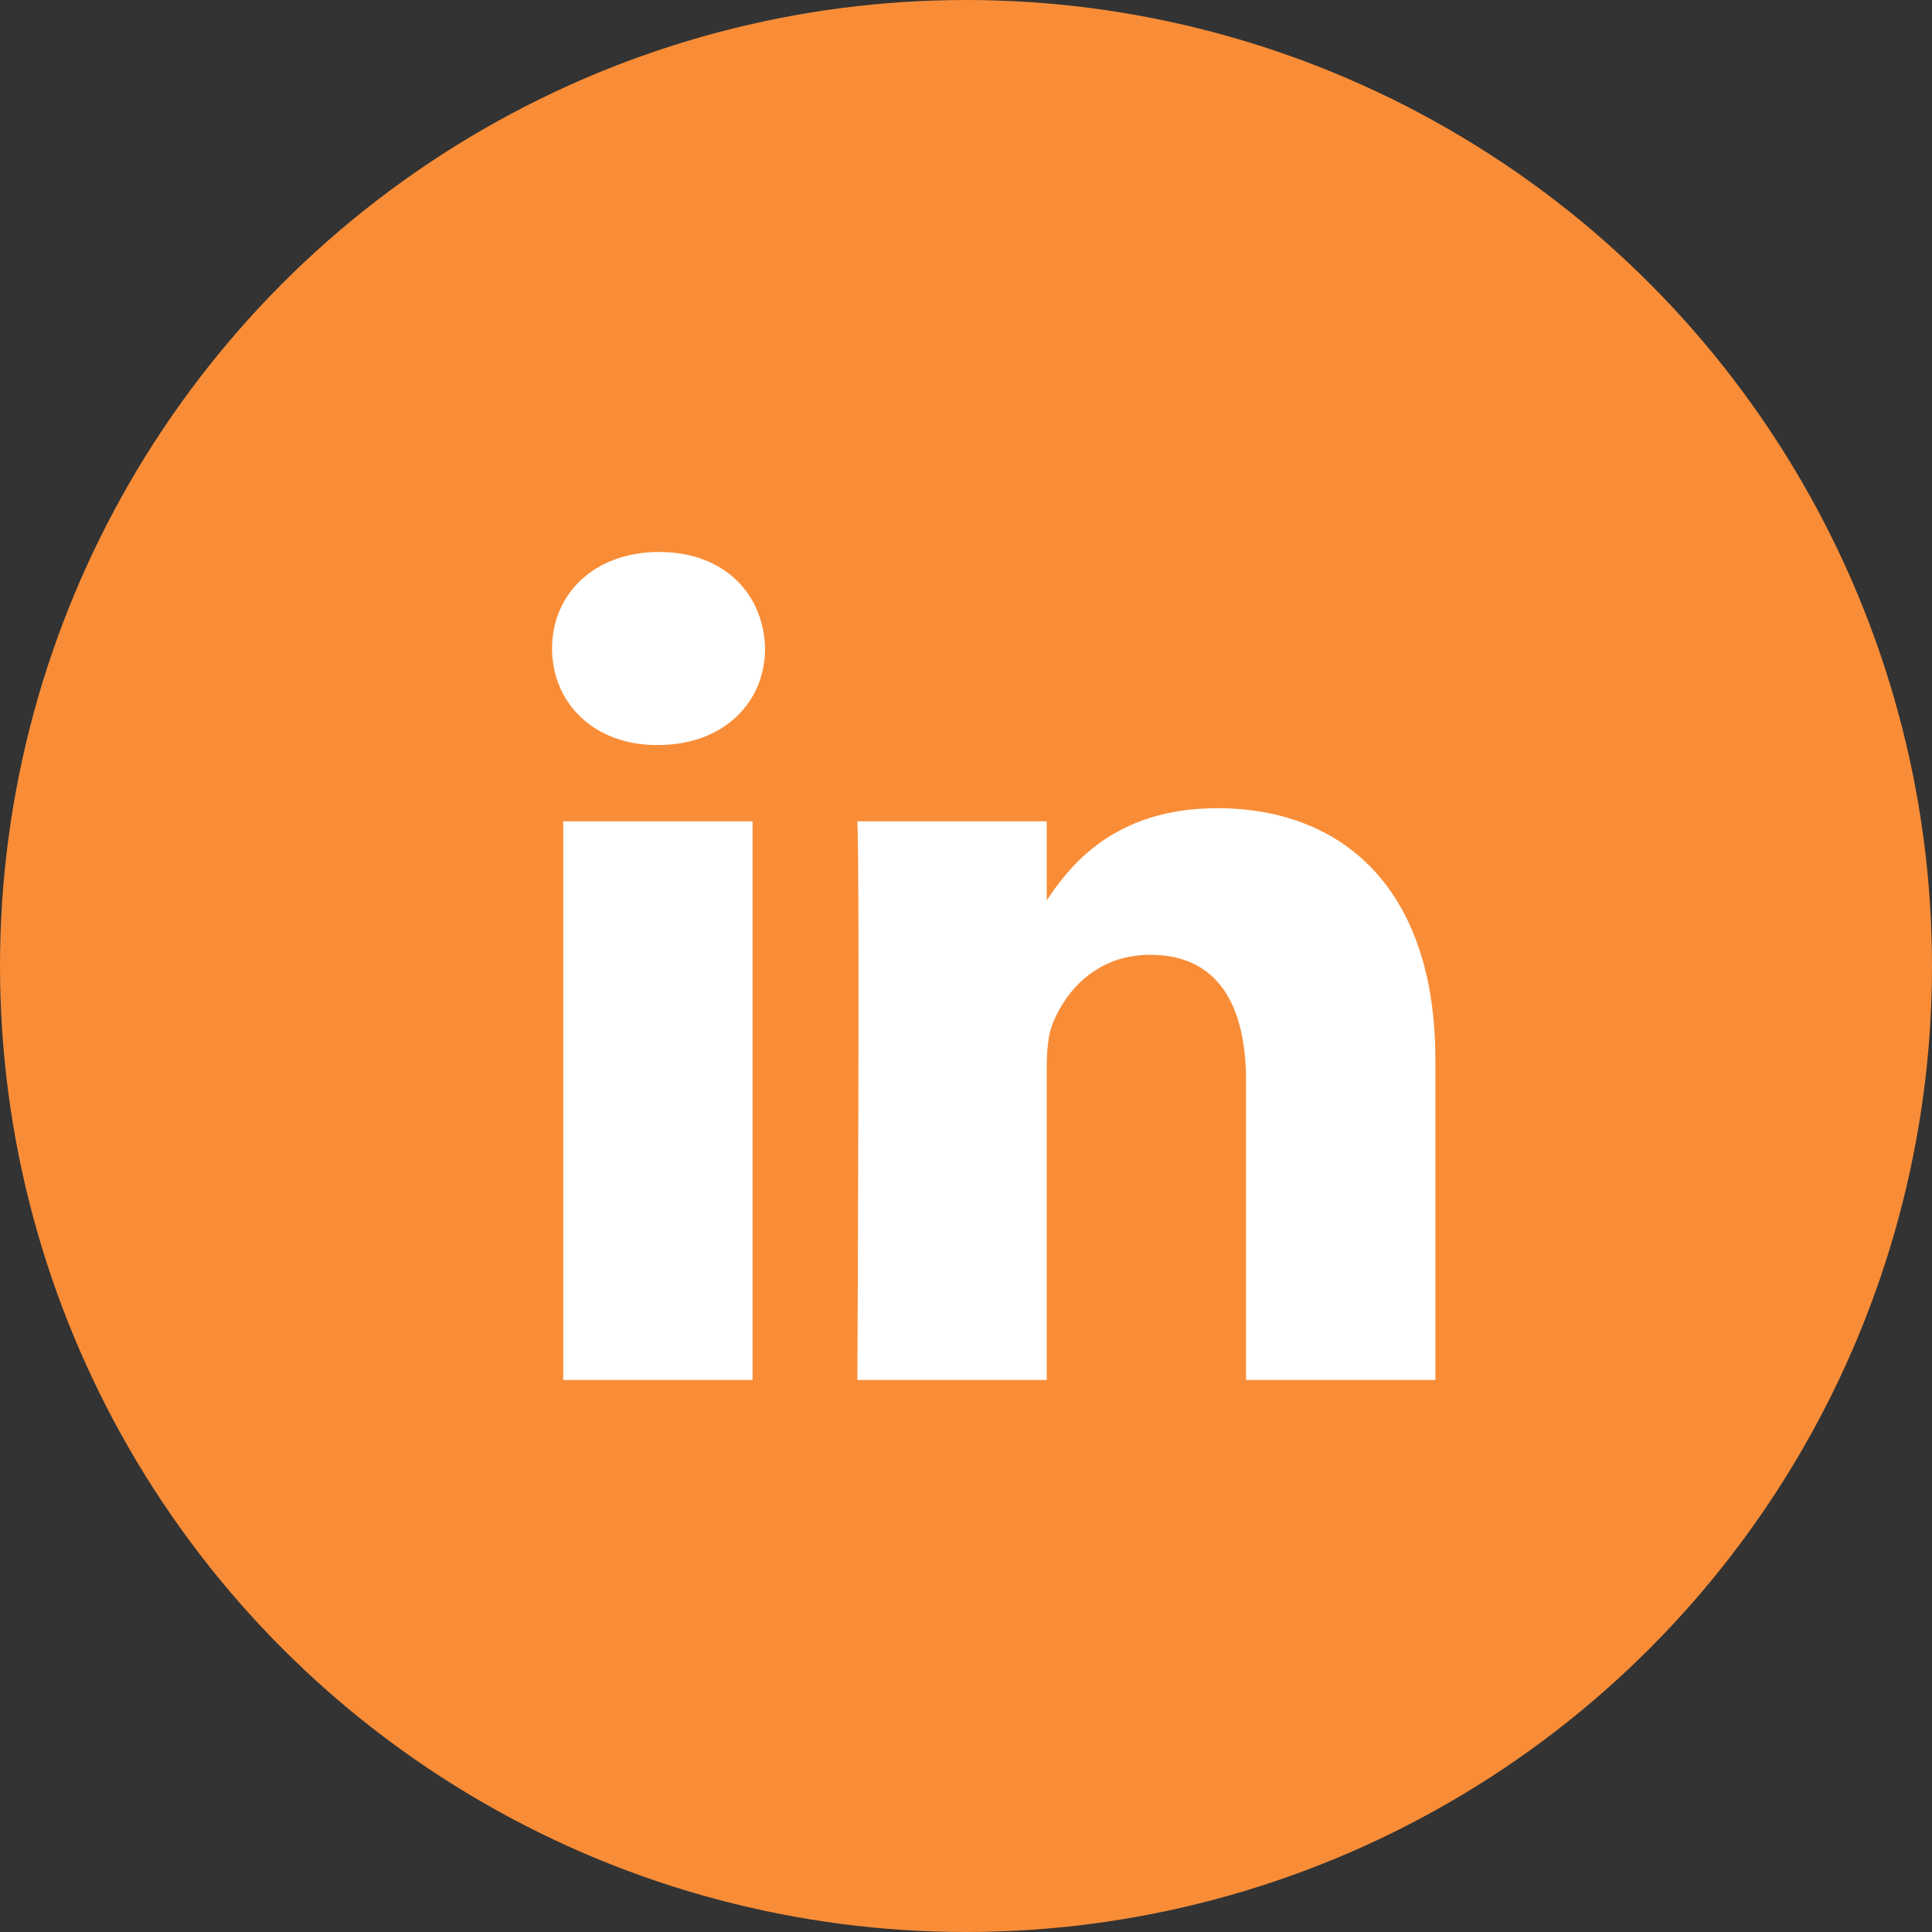 <svg xmlns="http://www.w3.org/2000/svg" width="40" height="40" viewBox="0 0 40 40" fill="none"><rect x="0" y="0" width="40" height="40" fill="#333333" stroke="none"/><circle cx="20" cy="20" r="19.5" fill="#F98D37" stroke="#F98D37"></circle><g clip-path="url(#clip0_5164_64078)"><path d="M15.581 28.571V17.005H11.661V28.571H15.581ZM13.622 15.425C14.989 15.425 15.84 14.537 15.84 13.427C15.814 12.292 14.989 11.428 13.648 11.428C12.307 11.428 11.43 12.292 11.43 13.427C11.43 14.537 12.28 15.425 13.596 15.425H13.621H13.622ZM17.751 28.571H21.672V22.112C21.672 21.766 21.697 21.421 21.801 21.174C22.084 20.483 22.729 19.768 23.812 19.768C25.231 19.768 25.798 20.828 25.798 22.383V28.571H29.718V21.939C29.718 18.386 27.784 16.733 25.205 16.733C23.09 16.733 22.161 17.892 21.645 18.682H21.672V17.005H17.751C17.803 18.09 17.751 28.571 17.751 28.571L17.751 28.571Z" fill="white"></path></g><defs><clipPath id="clip0_5164_64078"><rect width="18.286" height="17.143" fill="white" transform="translate(11.43 11.428)"></rect></clipPath></defs></svg>